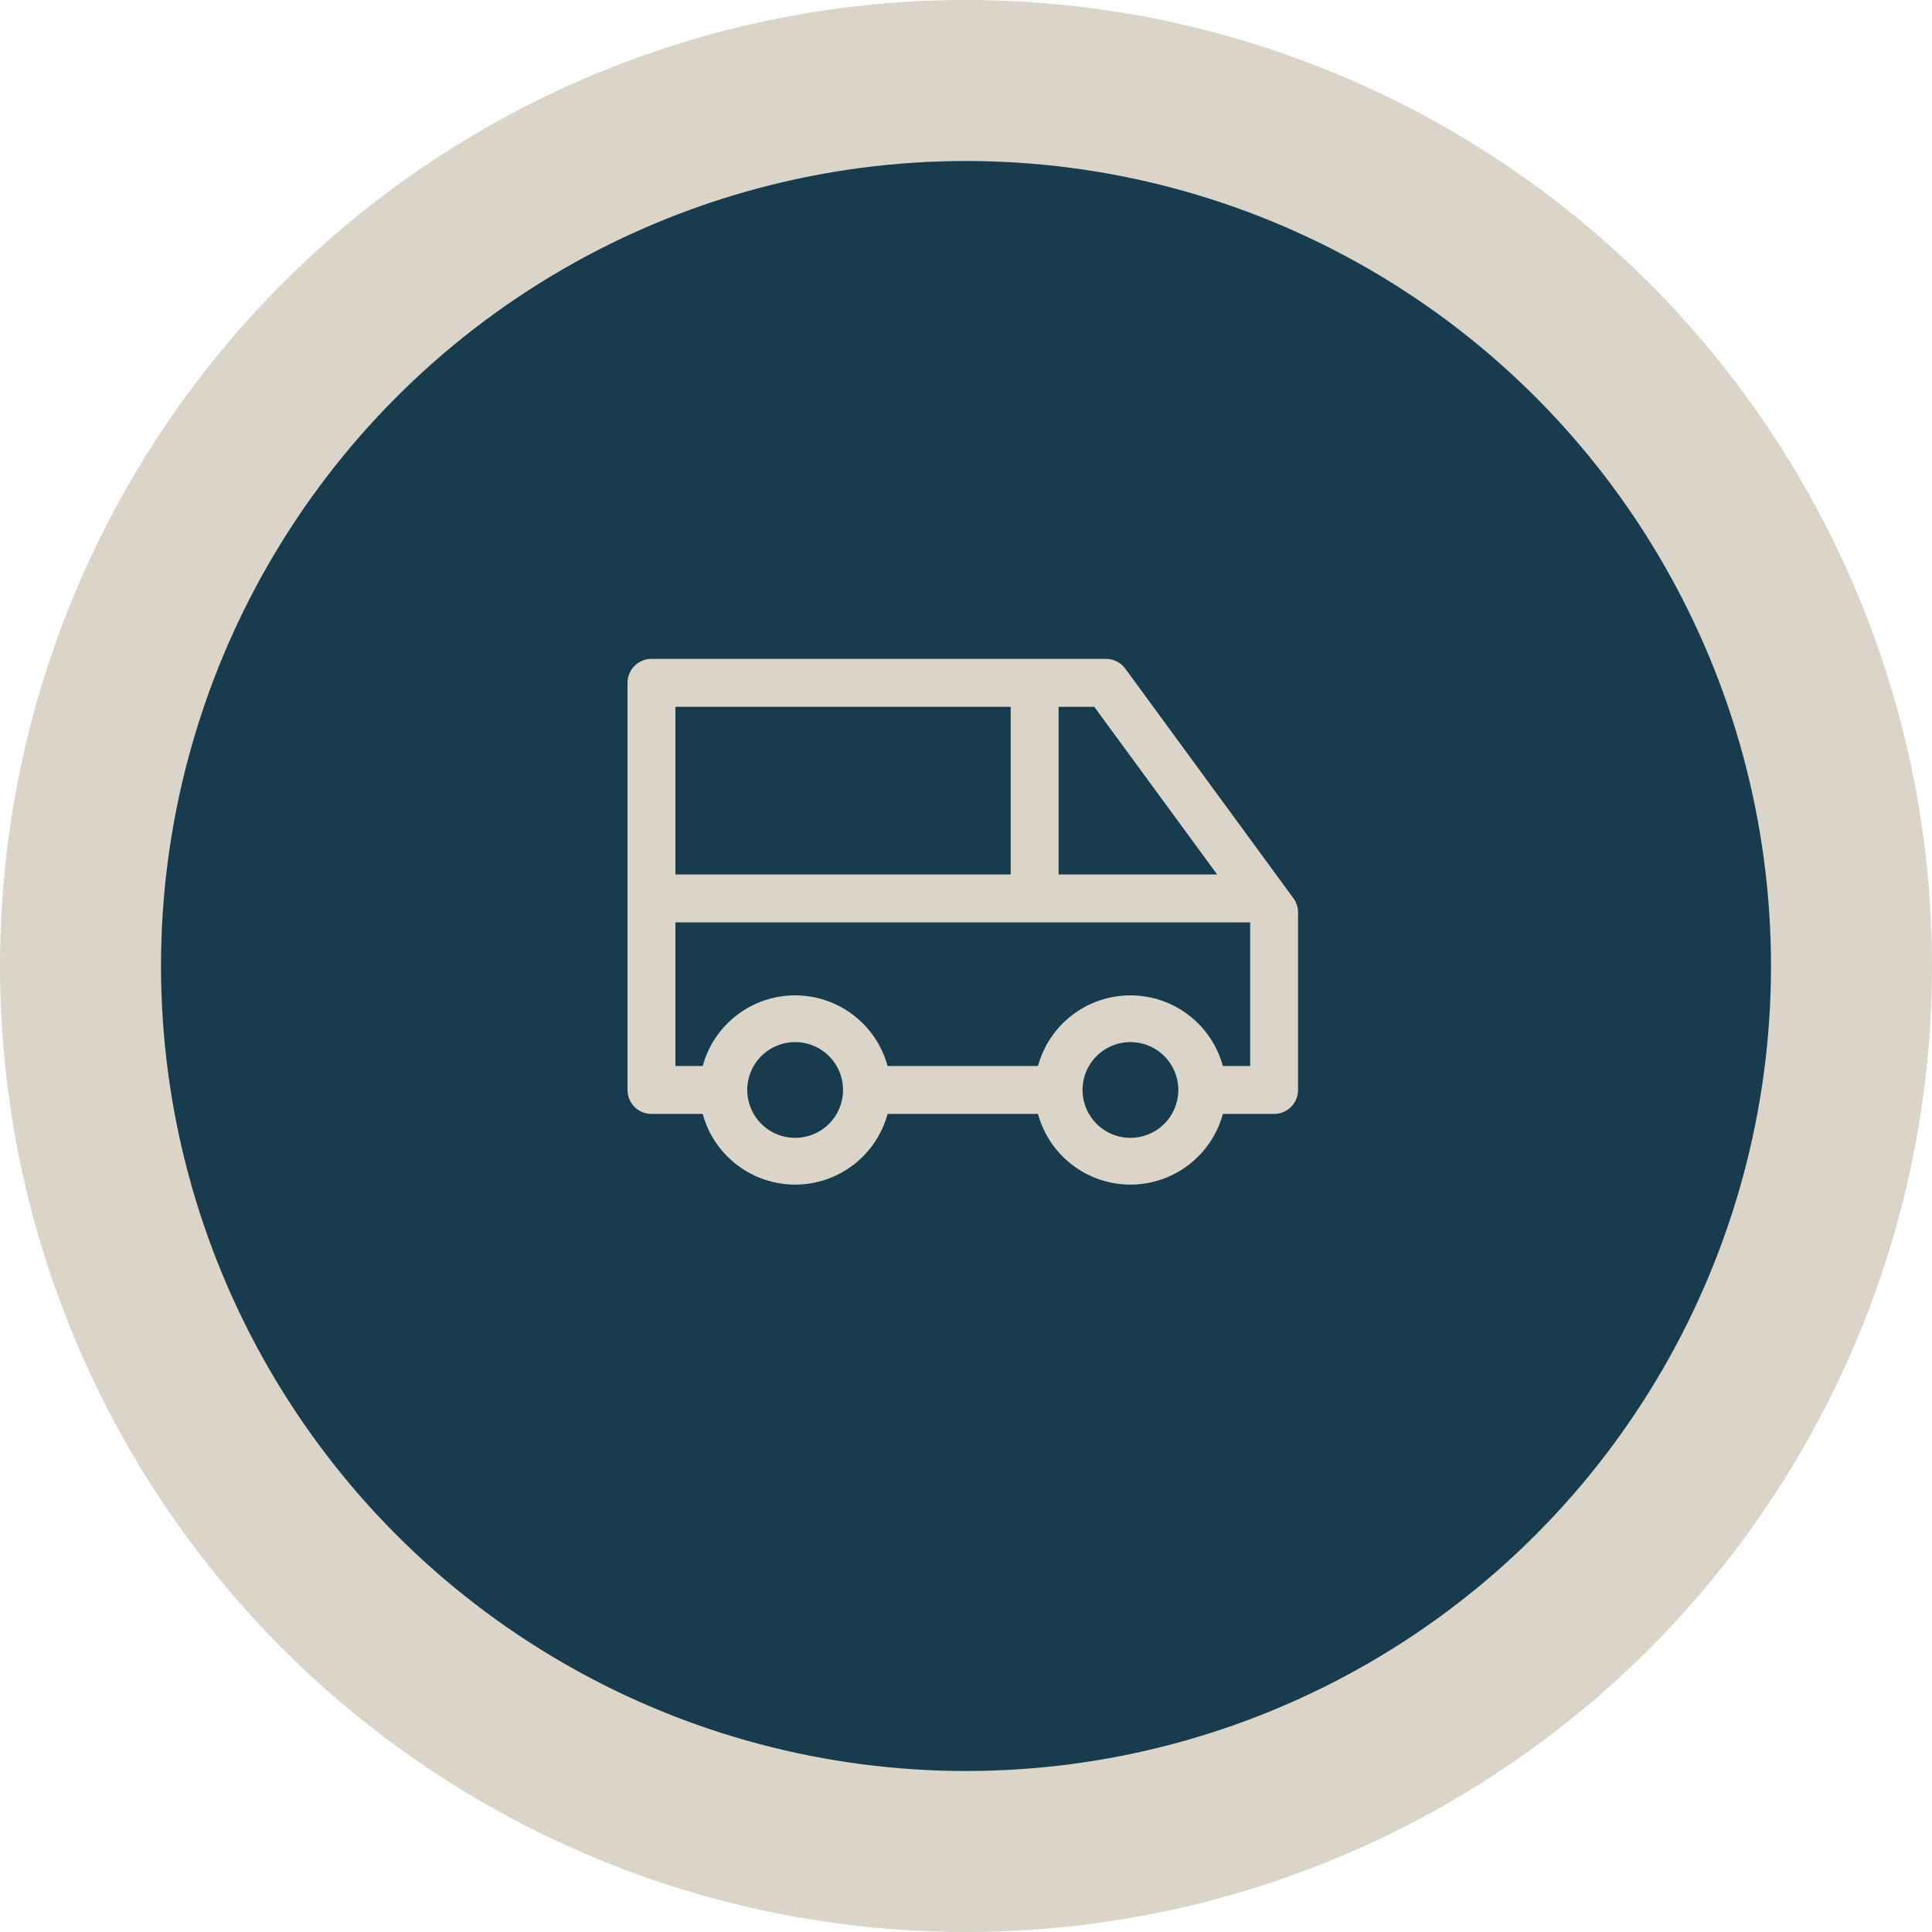 <svg width="60" height="60" viewBox="0 0 60 60" fill="none" xmlns="http://www.w3.org/2000/svg">
<circle cx="30" cy="30" r="30" fill="#DBD5C9"/>
<circle cx="30" cy="30" r="25" fill="#183B4E"/>
<path d="M40.171 27.9L34.965 20.79C34.898 20.691 34.809 20.61 34.704 20.553C34.599 20.496 34.482 20.465 34.362 20.462H20.231C20.034 20.462 19.845 20.541 19.705 20.68C19.566 20.82 19.488 21.009 19.488 21.206V33.85C19.488 34.047 19.566 34.236 19.705 34.376C19.845 34.515 20.034 34.594 20.231 34.594H21.823C21.994 35.224 22.368 35.78 22.887 36.177C23.406 36.574 24.041 36.789 24.694 36.789C25.347 36.789 25.982 36.574 26.501 36.177C27.02 35.78 27.393 35.224 27.565 34.594H32.235C32.407 35.224 32.781 35.78 33.299 36.177C33.818 36.574 34.453 36.789 35.106 36.789C35.759 36.789 36.394 36.574 36.913 36.177C37.432 35.78 37.806 35.224 37.977 34.594H39.569C39.766 34.594 39.955 34.515 40.095 34.376C40.234 34.236 40.312 34.047 40.312 33.85V28.317C40.309 28.167 40.259 28.021 40.171 27.9ZM32.875 21.95H33.983L37.799 27.156H32.875V21.95ZM20.975 21.95H31.387V27.156H20.975V21.95ZM24.694 35.337C24.4 35.337 24.112 35.25 23.867 35.087C23.623 34.923 23.432 34.691 23.32 34.419C23.207 34.148 23.177 33.848 23.235 33.56C23.292 33.271 23.434 33.006 23.642 32.798C23.85 32.59 24.115 32.449 24.404 32.391C24.692 32.334 24.991 32.363 25.263 32.476C25.535 32.588 25.767 32.779 25.931 33.024C26.094 33.268 26.181 33.556 26.181 33.85C26.181 34.245 26.025 34.623 25.746 34.902C25.467 35.181 25.088 35.337 24.694 35.337ZM35.106 35.337C34.812 35.337 34.525 35.25 34.28 35.087C34.035 34.923 33.845 34.691 33.732 34.419C33.619 34.148 33.59 33.848 33.647 33.56C33.705 33.271 33.846 33.006 34.054 32.798C34.263 32.59 34.528 32.449 34.816 32.391C35.105 32.334 35.404 32.363 35.675 32.476C35.947 32.588 36.18 32.779 36.343 33.024C36.507 33.268 36.594 33.556 36.594 33.85C36.594 34.245 36.437 34.623 36.158 34.902C35.879 35.181 35.501 35.337 35.106 35.337ZM38.825 33.106H37.977C37.806 32.476 37.432 31.92 36.913 31.523C36.394 31.126 35.759 30.912 35.106 30.912C34.453 30.912 33.818 31.126 33.299 31.523C32.781 31.92 32.407 32.476 32.235 33.106H27.565C27.393 32.476 27.02 31.92 26.501 31.523C25.982 31.126 25.347 30.912 24.694 30.912C24.041 30.912 23.406 31.126 22.887 31.523C22.368 31.92 21.994 32.476 21.823 33.106H20.975V28.644H38.825V33.106Z" fill="#DBD5C9"/>
</svg>

